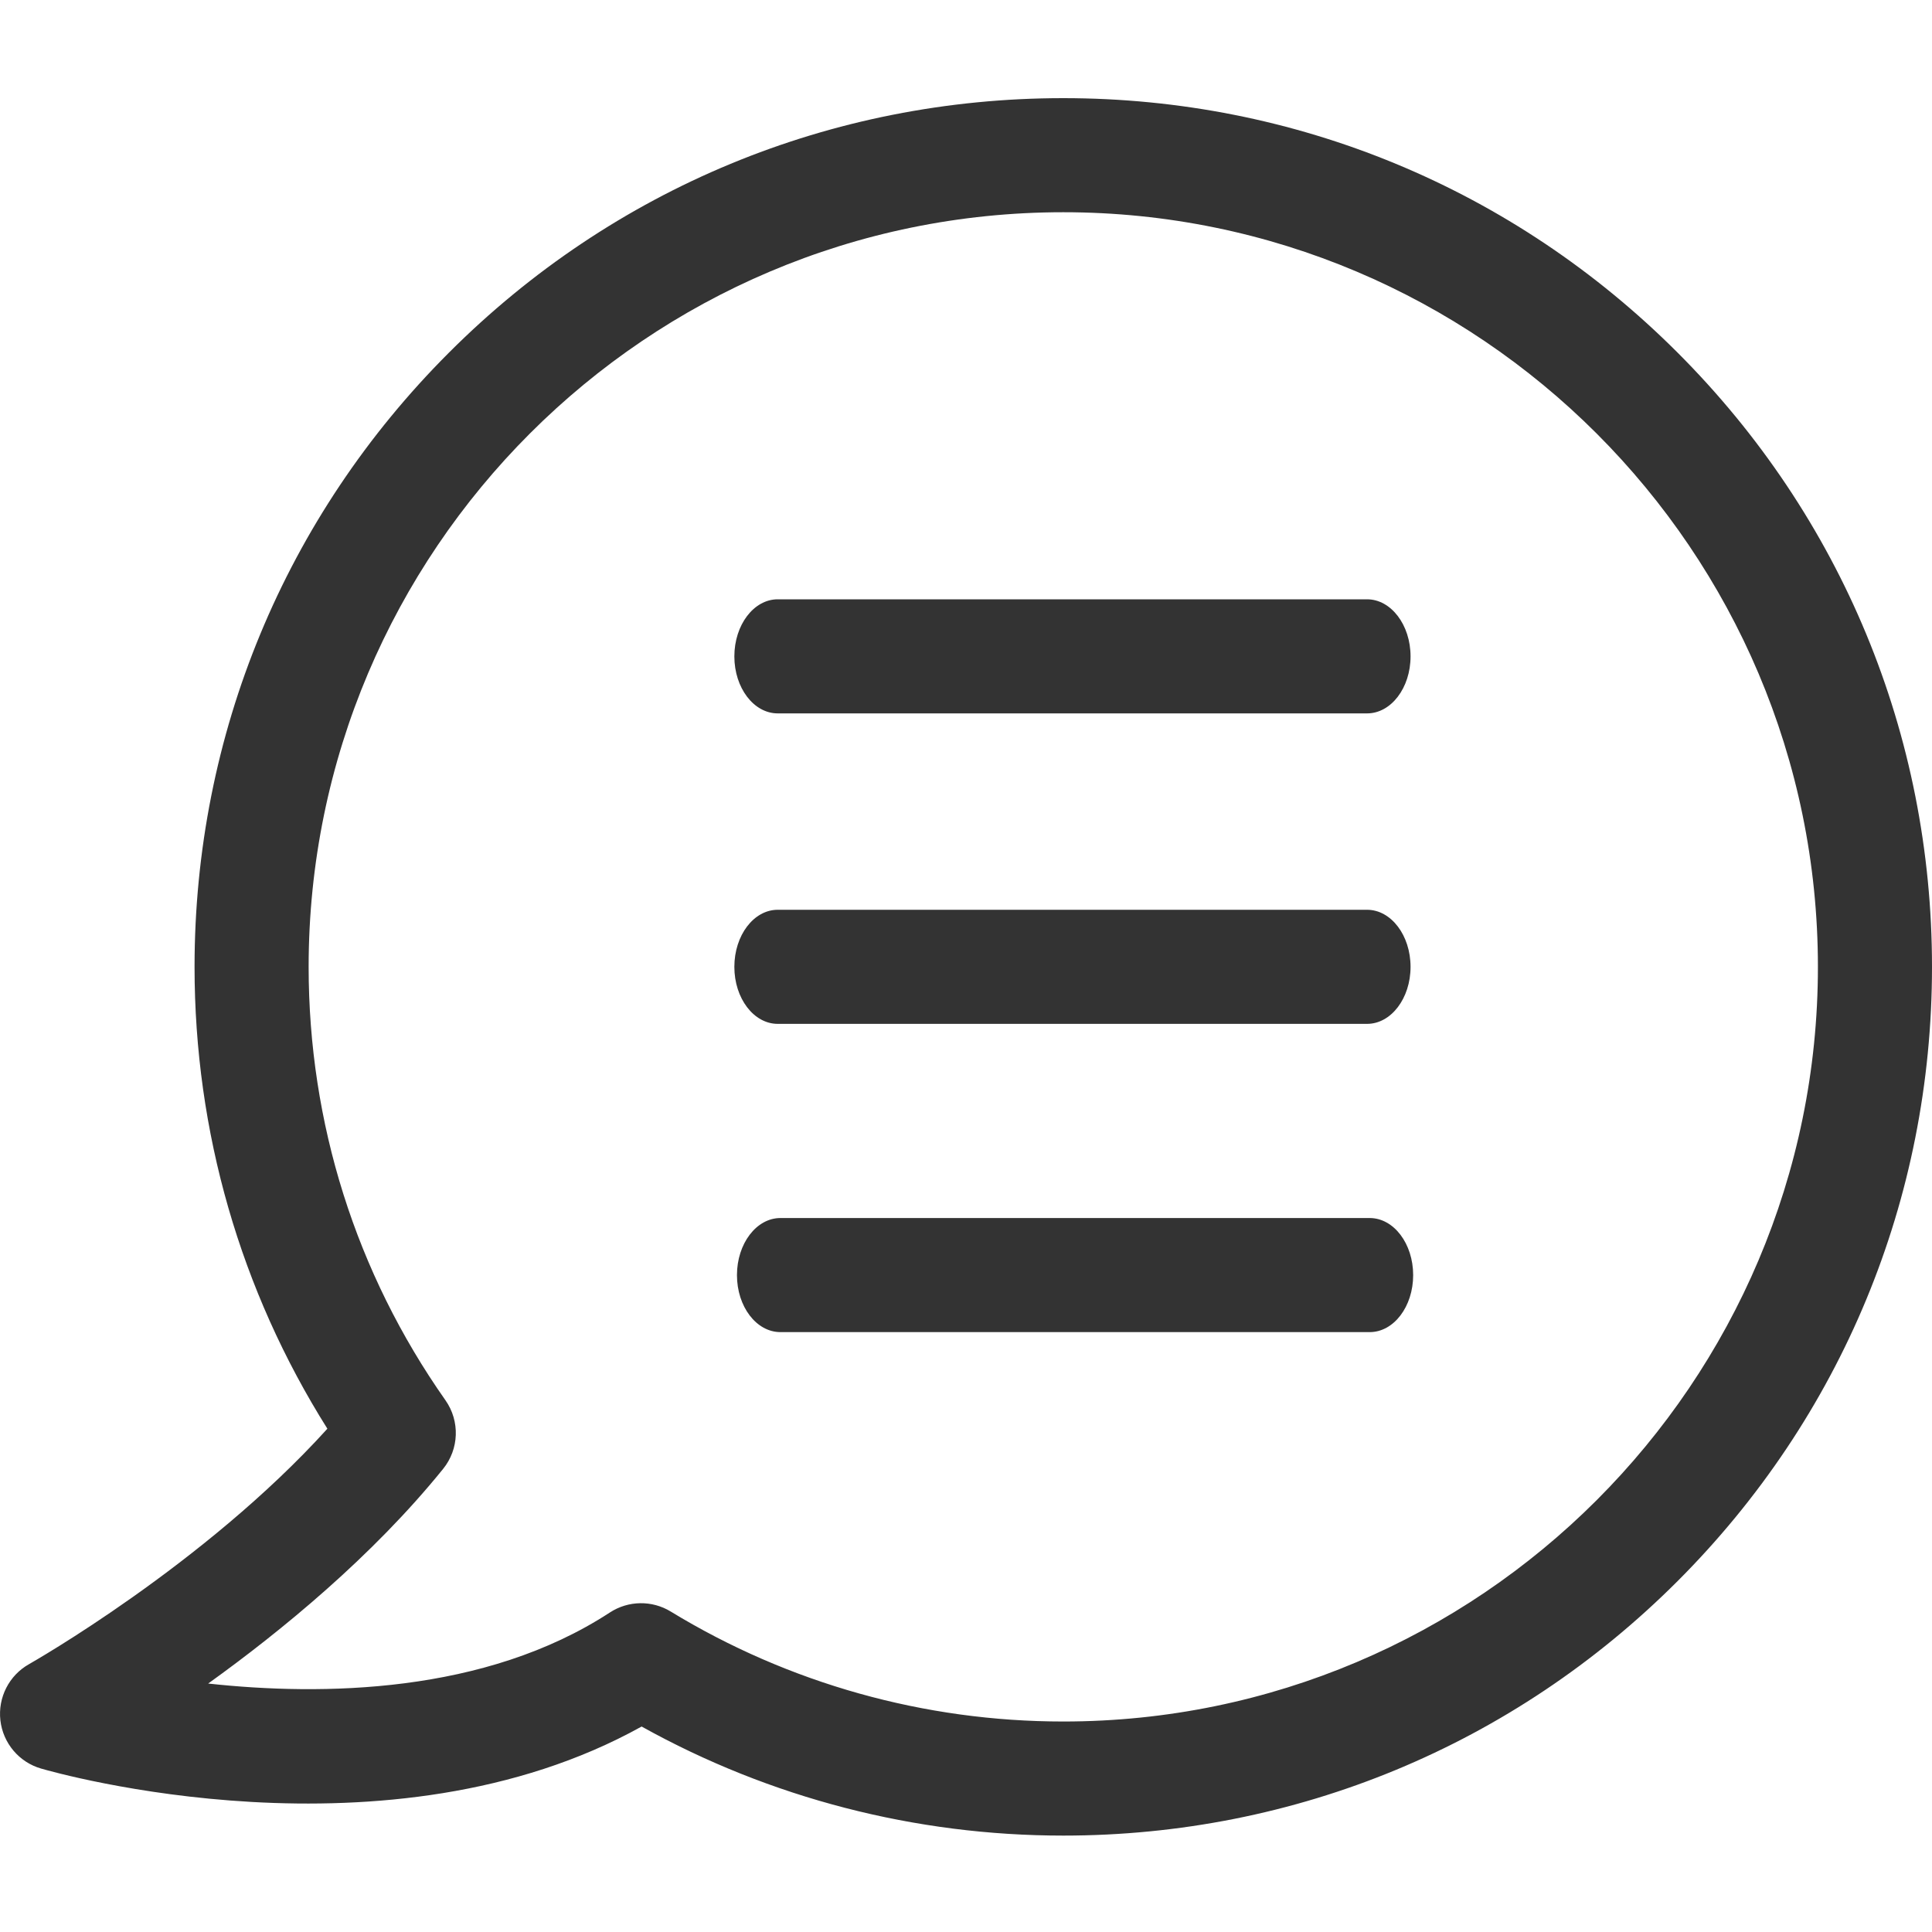 <svg width="20" height="20" viewBox="0 0 20 20" fill="none" xmlns="http://www.w3.org/2000/svg">
<path d="M0.301 17.227C0.32 17.216 2.115 16.198 3.389 14.79C2.488 13.358 2.014 11.715 2.014 10.009C2.014 7.607 2.949 5.348 4.648 3.65C6.346 1.951 8.605 1.016 11.007 1.016C13.409 1.016 15.667 1.951 17.366 3.65C19.064 5.348 20 7.607 20 10.009C20 12.411 19.064 14.669 17.366 16.368C15.667 18.067 13.409 19.002 11.007 19.002C9.474 19.002 7.972 18.613 6.642 17.873C4.019 19.331 0.576 18.352 0.425 18.308C0.197 18.242 0.031 18.045 0.004 17.809C-0.023 17.573 0.094 17.343 0.301 17.227ZM6.314 16.692C6.504 16.568 6.75 16.564 6.944 16.683C8.165 17.427 9.569 17.821 11.007 17.821C15.314 17.821 18.819 14.316 18.819 10.009C18.819 5.701 15.314 2.197 11.007 2.197C6.699 2.197 3.195 5.701 3.195 10.009C3.195 11.625 3.684 13.177 4.611 14.495C4.763 14.711 4.753 15.001 4.587 15.206C3.854 16.113 2.908 16.887 2.155 17.428C3.33 17.556 5.02 17.537 6.314 16.692Z" fill="#333333"/>
<path d="M8.079 12.609H14.179C14.428 12.609 14.629 12.874 14.629 13.2C14.629 13.526 14.428 13.79 14.179 13.79H8.079C7.83 13.79 7.629 13.526 7.629 13.2C7.629 12.874 7.83 12.609 8.079 12.609Z" fill="#333333"/>
<path d="M8.051 9.418H14.152C14.4 9.418 14.602 9.682 14.602 10.009C14.602 10.335 14.4 10.599 14.152 10.599H8.051C7.803 10.599 7.602 10.335 7.602 10.009C7.602 9.682 7.803 9.418 8.051 9.418Z" fill="#333333"/>
<path d="M8.051 6.204H14.152C14.4 6.204 14.602 6.469 14.602 6.795C14.602 7.121 14.4 7.385 14.152 7.385H8.051C7.803 7.385 7.602 7.121 7.602 6.795C7.602 6.469 7.803 6.204 8.051 6.204Z" fill="#333333"/>
</svg>

